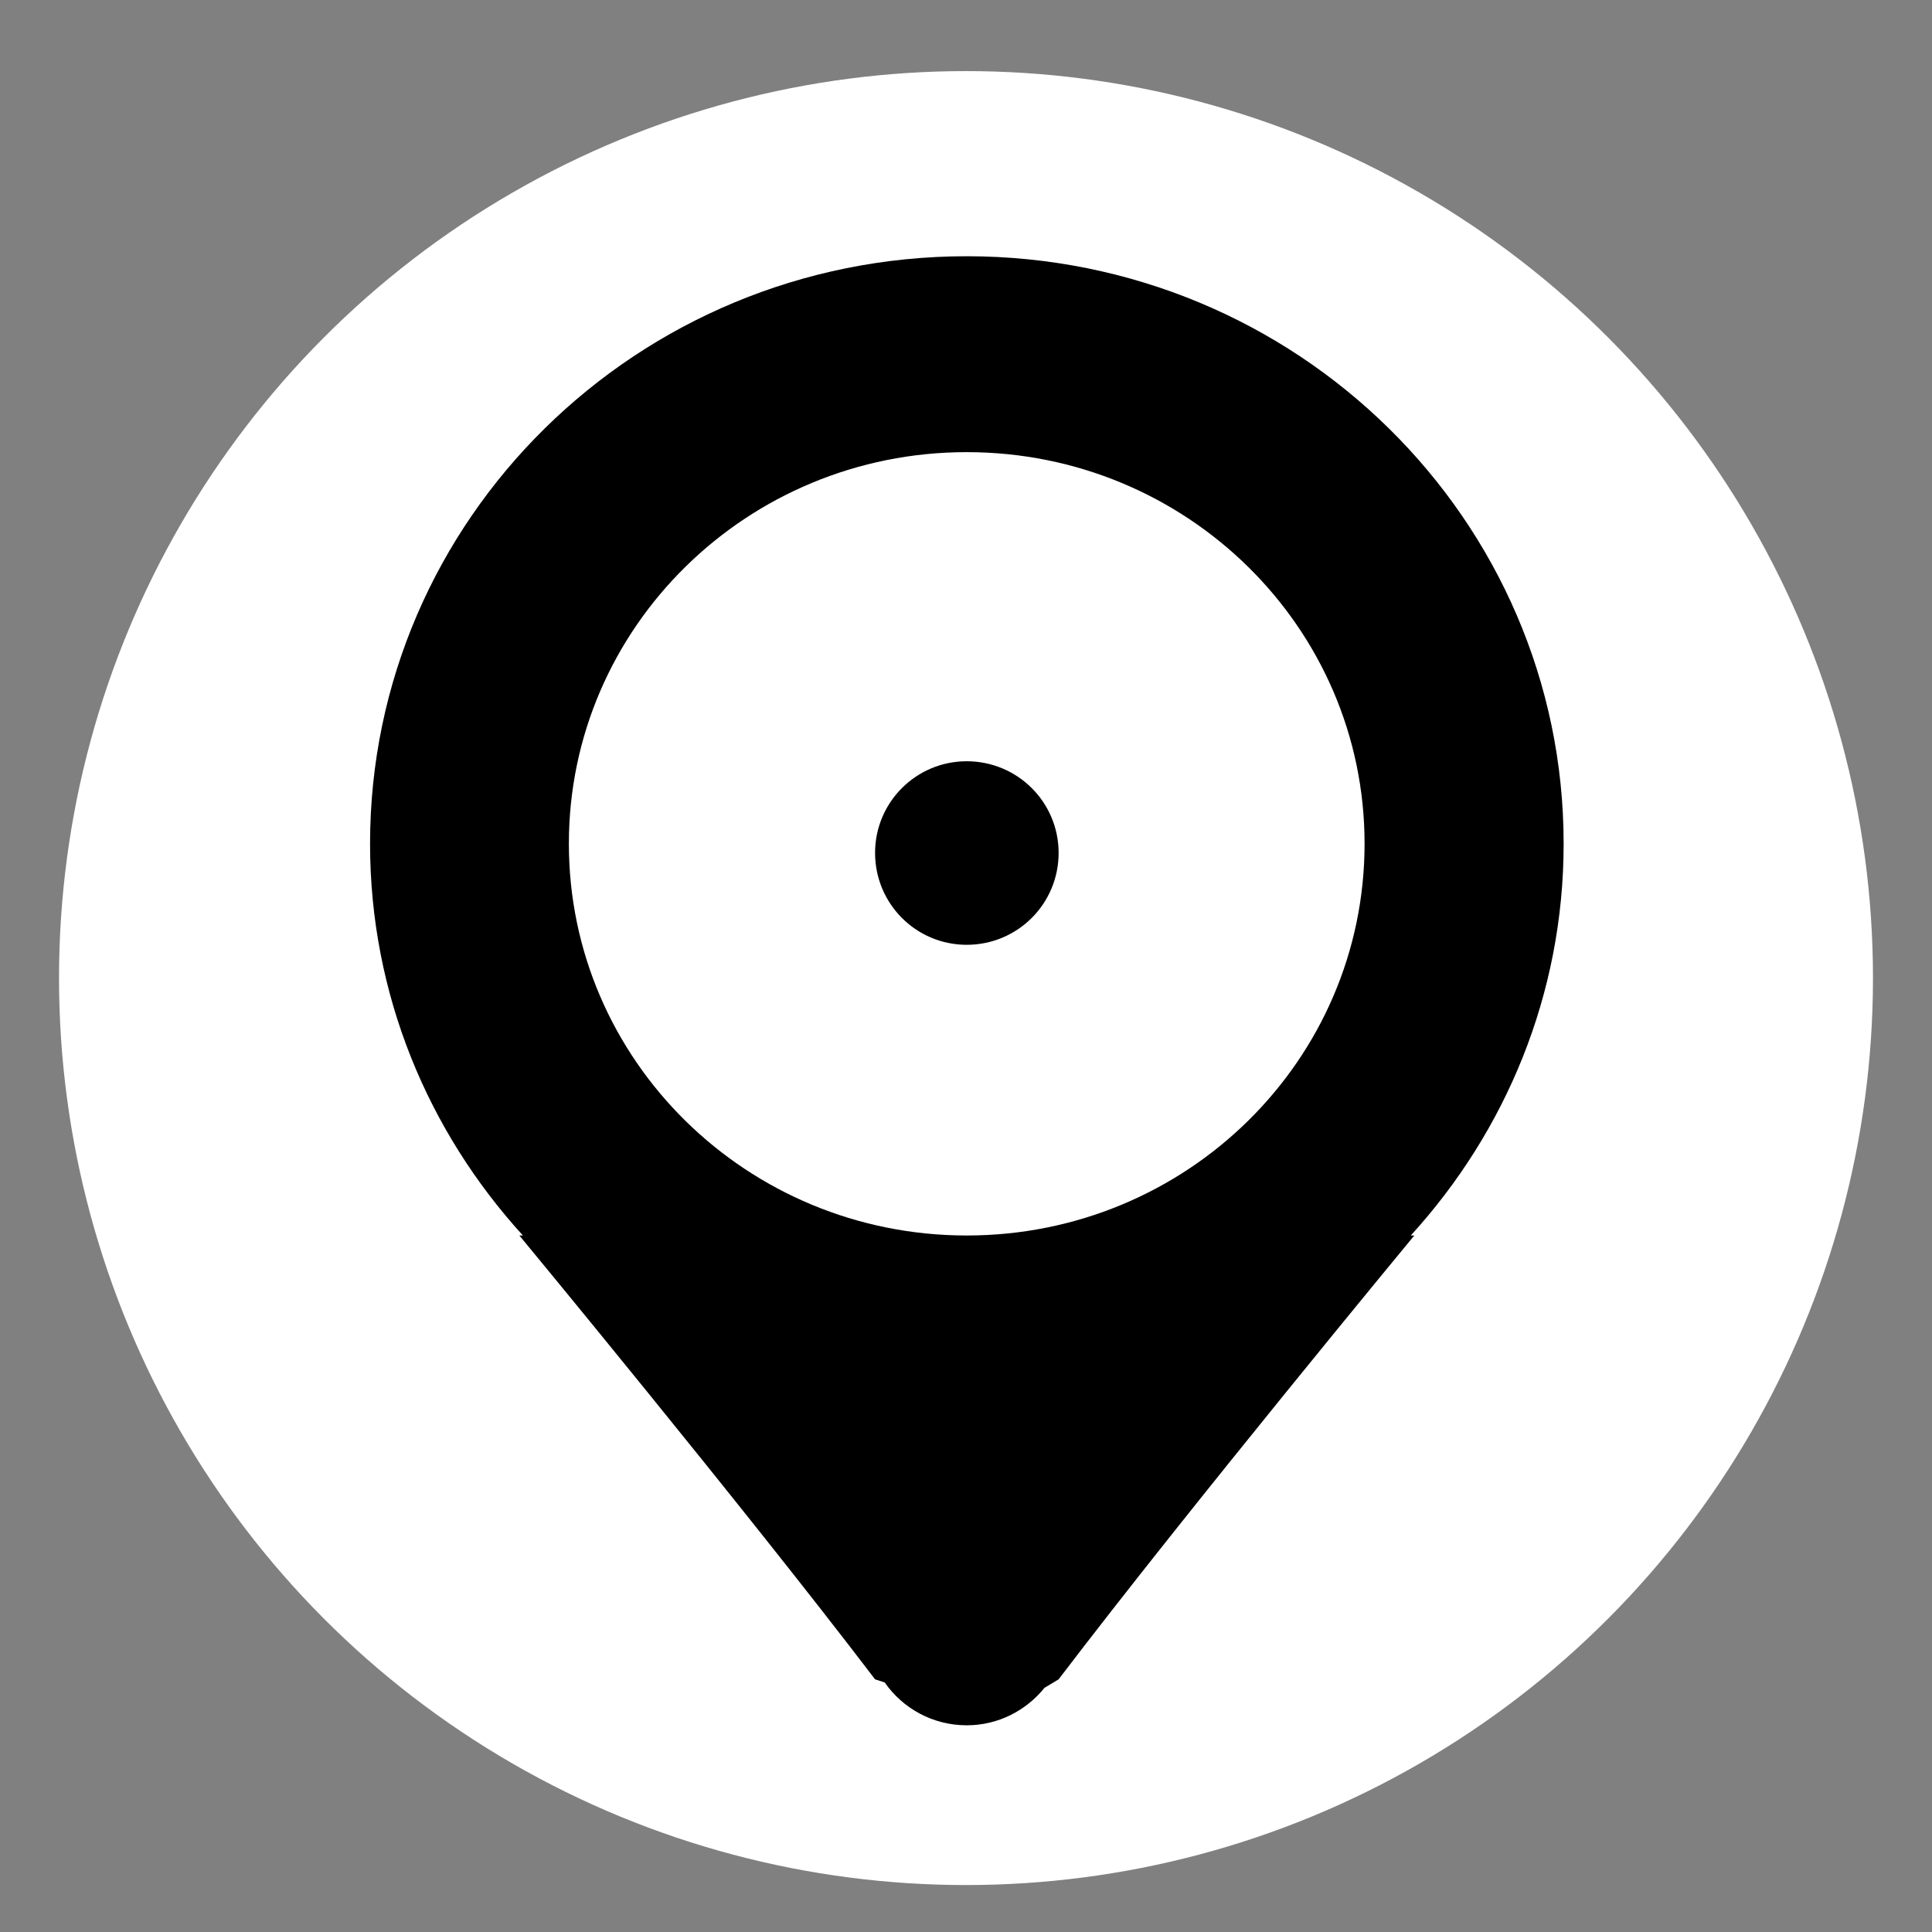 <?xml version="1.0" encoding="UTF-8" standalone="no"?>
<!-- Created with Inkscape (http://www.inkscape.org/) -->

<svg
   xmlns:dc="http://purl.org/dc/elements/1.1/"
   xmlns:cc="http://creativecommons.org/ns#"
   xmlns:rdf="http://www.w3.org/1999/02/22-rdf-syntax-ns#"
   xmlns:svg="http://www.w3.org/2000/svg"
   xmlns="http://www.w3.org/2000/svg"
   xmlns:sodipodi="http://sodipodi.sourceforge.net/DTD/sodipodi-0.dtd"
   xmlns:inkscape="http://www.inkscape.org/namespaces/inkscape"
   width="100"
   height="100"
   viewBox="0 0 100 100"
   id="svg4481"
   version="1.1"
   inkscape:version="0.91 r13725"
   sodipodi:docname="boutique_btn_bottom.svg">
  <rect x="0" y="0" width="100" height="100" fill="#808080" stroke="none"/>
  <defs
     id="defs4483">
    <clipPath
       clipPathUnits="userSpaceOnUse"
       id="clipPath18">
      <path
         inkscape:connector-curvature="0"
         d="m 0,9.988 340,0 0,720 -340,0 0,-720 z"
         id="path20" />
    </clipPath>
    <clipPath
       clipPathUnits="userSpaceOnUse"
       id="clipPath18-4">
      <path
         inkscape:connector-curvature="0"
         d="M 0,6 210,6 210,266 0,266 0,6 Z"
         id="path20-76" />
    </clipPath>
    <clipPath
       clipPathUnits="userSpaceOnUse"
       id="clipPath18-4-5">
      <path
         inkscape:connector-curvature="0"
         d="M 0,6 210,6 210,266 0,266 0,6 Z"
         id="path20-76-6" />
    </clipPath>
  </defs>
  <sodipodi:namedview
     id="base"
     pagecolor="#ffffff"
     bordercolor="#666666"
     borderopacity="1.0"
     inkscape:pageopacity="0.0"
     inkscape:pageshadow="2"
     inkscape:zoom="5.6"
     inkscape:cx="10.153629"
     inkscape:cy="42.82532"
     inkscape:document-units="px"
     inkscape:current-layer="layer1"
     showgrid="false"
     units="px"
     inkscape:window-width="1920"
     inkscape:window-height="1058"
     inkscape:window-x="1920"
     inkscape:window-y="0"
     inkscape:window-maximized="1" />
  <g
     inkscape:label="Calque 1"
     inkscape:groupmode="layer"
     id="layer1"
     transform="translate(0,-952.362)">
    <g
       transform="matrix(1.565,0,0,1.565,392.939,-938.277)"
       id="g17188">
      <g
         id="g19391"
         transform="translate(-266.297,275)"
         inkscape:export-filename="/data/www/lespanisses.fr/_www/themes/default/img/facebook1.png"
         inkscape:export-xdpi="105"
         inkscape:export-ydpi="105" />
    </g>
    <circle
       r="46.945"
       cy="1002.987"
       cx="50"
       id="path17081"
       style="fill:#ffffff;fill-opacity:1;stroke:none" />
    <g
       transform="matrix(0.297,0,0,-0.297,19.154,1044.627)"
       style="display:inline"
       id="g14-63">
      <g
         clip-path="url(#clipPath18-4-5)"
         id="g16-3">
        <path
           id="path22-9"
           style="fill:#000000;fill-opacity:1;fill-rule:evenodd;stroke:none"
           d="m 103.98,177.988 c -8.82,0 -15.968,-7.148 -15.968,-15.968 0,-8.872 7.149,-16.02 15.968,-16.02 8.872,0 16.02,7.148 16.02,16.02 0,8.82 -7.148,15.968 -16.02,15.968 z M 208.012,163.621 C 208.012,220.141 161.449,266 103.98,266 46.559,266 0,220.141 0,163.621 0,137.328 10.121,113.461 26.641,95.34 l -0.621,0 c 0,0 38.902,-47.039 61.992,-77.352 l 1.68,-0.539 c 3.117,-4.5 8.359,-7.469 14.289,-7.469 5.508,0 10.36,2.578 13.559,6.531 L 120,17.988 c 23.012,30.242 61.988,77.352 61.988,77.352 l -0.617,0 c 16.52,18.121 26.641,41.988 26.641,68.281 z M 103.98,95.34 c -38.281,0 -69.332,30.539 -69.332,68.281 0,37.688 31.051,68.238 69.332,68.238 38.321,0 69.34,-30.55 69.34,-68.238 0,-37.742 -31.019,-68.281 -69.34,-68.281 z"
           inkscape:connector-curvature="0" />
      </g>
    </g>
  </g>
</svg>
